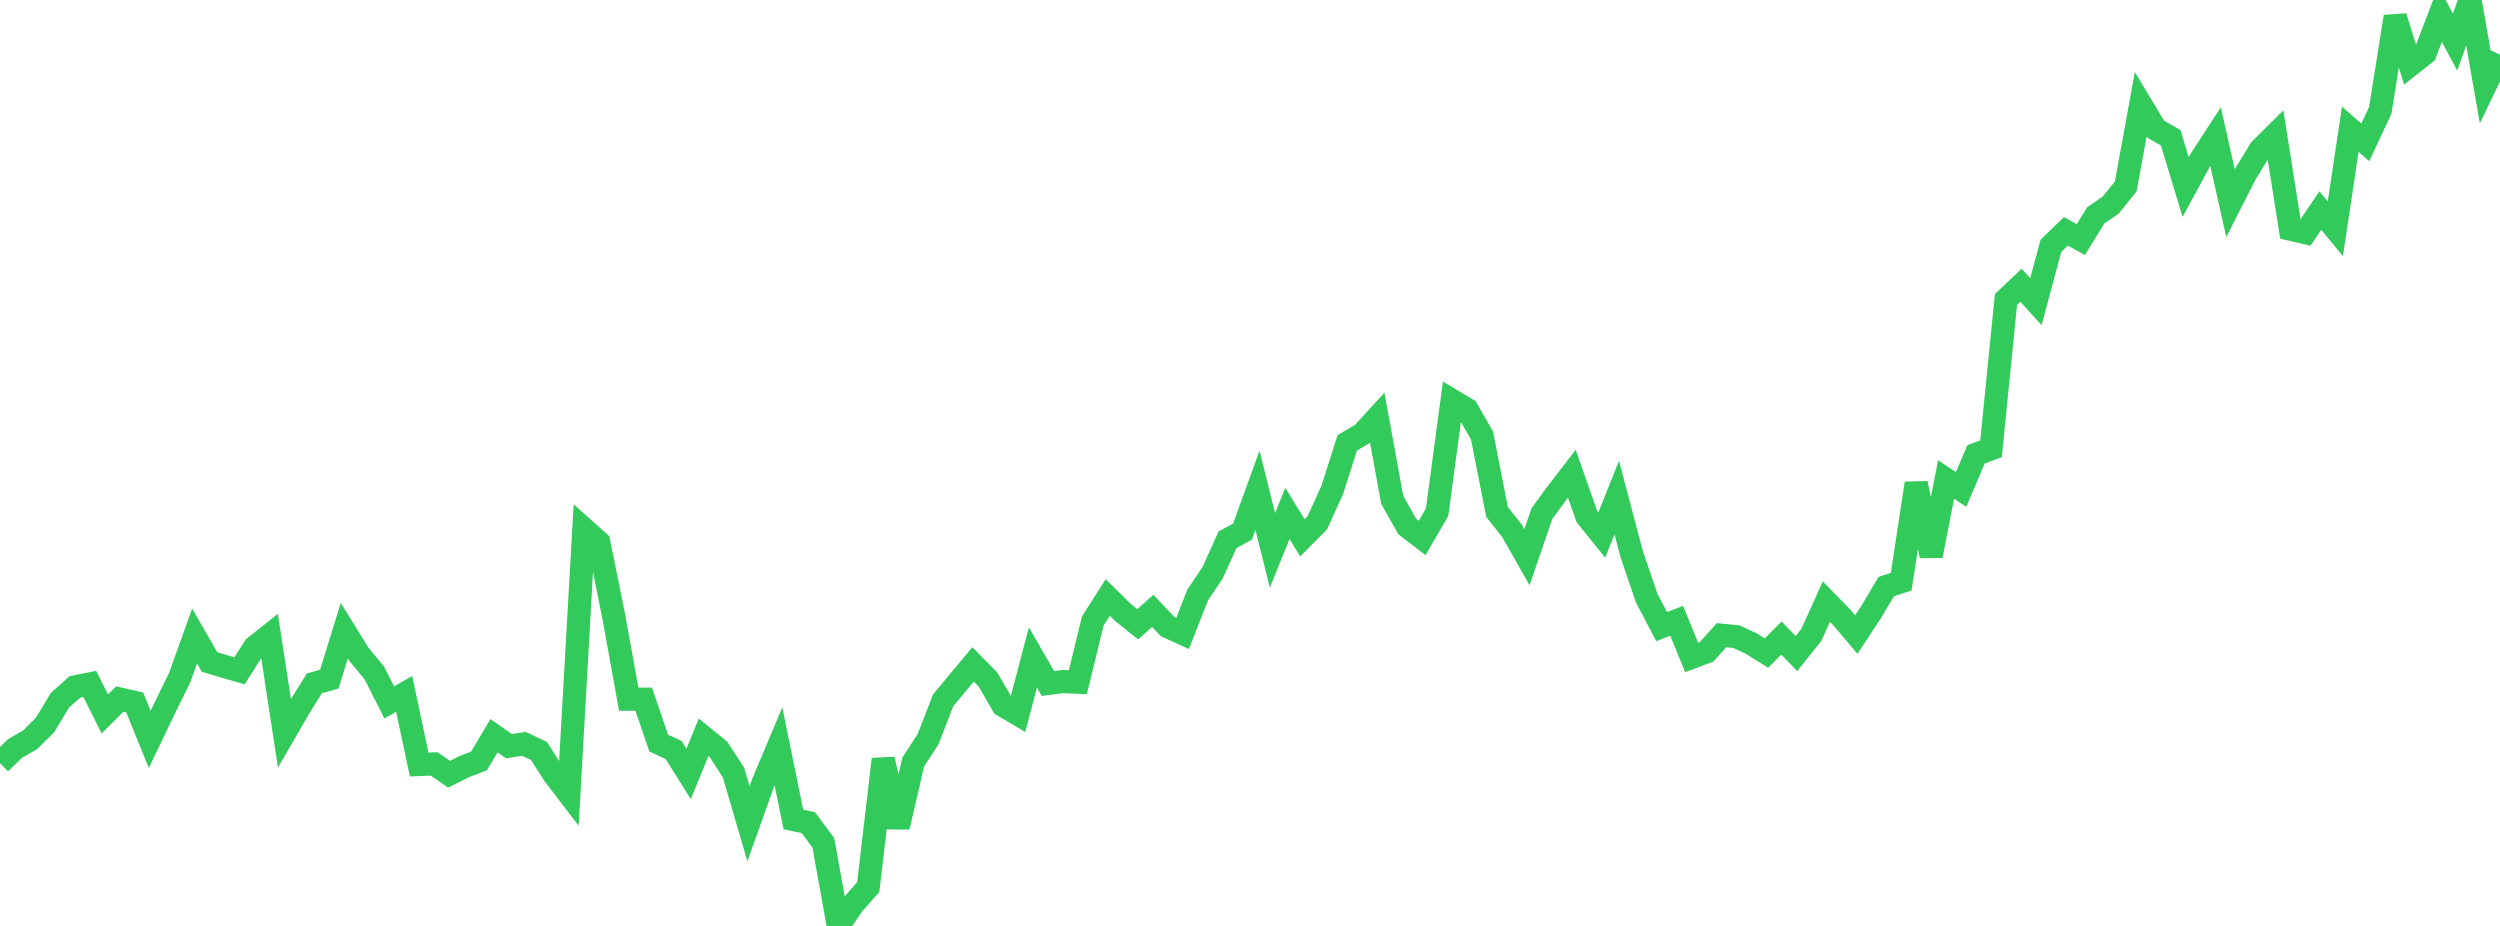 <?xml version="1.0" standalone="no"?>
<!DOCTYPE svg PUBLIC "-//W3C//DTD SVG 1.1//EN" "http://www.w3.org/Graphics/SVG/1.1/DTD/svg11.dtd">

<svg width="135" height="50" viewBox="0 0 135 50" preserveAspectRatio="none" 
  xmlns="http://www.w3.org/2000/svg"
  xmlns:xlink="http://www.w3.org/1999/xlink">


<polyline points="0.0, 41.207 0.808, 40.419 1.617, 39.956 2.425, 39.161 3.234, 37.816 4.042, 37.094 4.85, 36.931 5.659, 38.553 6.467, 37.748 7.275, 37.932 8.084, 39.926 8.892, 38.243 9.701, 36.595 10.509, 34.343 11.317, 35.747 12.126, 35.991 12.934, 36.225 13.743, 34.948 14.551, 34.307 15.359, 39.598 16.168, 38.2 16.976, 36.903 17.784, 36.672 18.593, 34.054 19.401, 35.359 20.21, 36.333 21.018, 37.928 21.826, 37.47 22.635, 41.284 23.443, 41.253 24.251, 41.807 25.06, 41.401 25.868, 41.09 26.677, 39.728 27.485, 40.294 28.293, 40.168 29.102, 40.551 29.91, 41.817 30.719, 42.873 31.527, 28.56 32.335, 29.282 33.144, 33.296 33.952, 37.758 34.76, 37.755 35.569, 40.124 36.377, 40.501 37.186, 41.789 37.994, 39.816 38.802, 40.472 39.611, 41.721 40.419, 44.486 41.228, 42.216 42.036, 40.3 42.844, 44.255 43.653, 44.422 44.461, 45.516 45.269, 50.0 46.078, 48.814 46.886, 47.898 47.695, 40.997 48.503, 44.656 49.311, 41.16 50.12, 39.904 50.928, 37.821 51.737, 36.846 52.545, 35.877 53.353, 36.699 54.162, 38.094 54.97, 38.57 55.778, 35.504 56.587, 36.908 57.395, 36.805 58.204, 36.84 59.012, 33.529 59.82, 32.264 60.629, 33.064 61.437, 33.712 62.246, 32.988 63.054, 33.838 63.862, 34.206 64.671, 32.134 65.479, 30.931 66.287, 29.146 67.096, 28.707 67.904, 26.475 68.713, 29.719 69.521, 27.723 70.329, 29.043 71.138, 28.224 71.946, 26.442 72.754, 23.91 73.563, 23.438 74.371, 22.555 75.18, 26.99 75.988, 28.429 76.796, 29.049 77.605, 27.653 78.413, 21.628 79.222, 22.112 80.03, 23.517 80.838, 27.642 81.647, 28.667 82.455, 30.09 83.263, 27.733 84.072, 26.632 84.88, 25.583 85.689, 27.889 86.497, 28.892 87.305, 26.871 88.114, 29.929 88.922, 32.3 89.731, 33.838 90.539, 33.521 91.347, 35.5 92.156, 35.196 92.964, 34.302 93.772, 34.381 94.581, 34.763 95.389, 35.267 96.198, 34.454 97.006, 35.293 97.814, 34.282 98.623, 32.486 99.431, 33.313 100.24, 34.267 101.048, 33.039 101.856, 31.675 102.665, 31.41 103.473, 26.099 104.281, 30.013 105.09, 25.893 105.898, 26.433 106.707, 24.534 107.515, 24.237 108.323, 16.174 109.132, 15.403 109.94, 16.293 110.749, 13.274 111.557, 12.491 112.365, 12.937 113.174, 11.626 113.982, 11.072 114.79, 10.068 115.599, 5.631 116.407, 6.975 117.216, 7.437 118.024, 10.102 118.832, 8.617 119.641, 7.375 120.449, 10.973 121.257, 9.384 122.066, 8.061 122.874, 7.26 123.683, 12.376 124.491, 12.563 125.299, 11.372 126.108, 12.353 126.916, 6.98 127.725, 7.687 128.533, 5.966 129.341, 0.899 130.15, 3.514 130.958, 2.877 131.766, 0.765 132.575, 2.274 133.383, 0.0 134.192, 4.637 135.0, 2.955" fill="none" stroke="#32ca5b" stroke-width="1.25"/>

</svg>